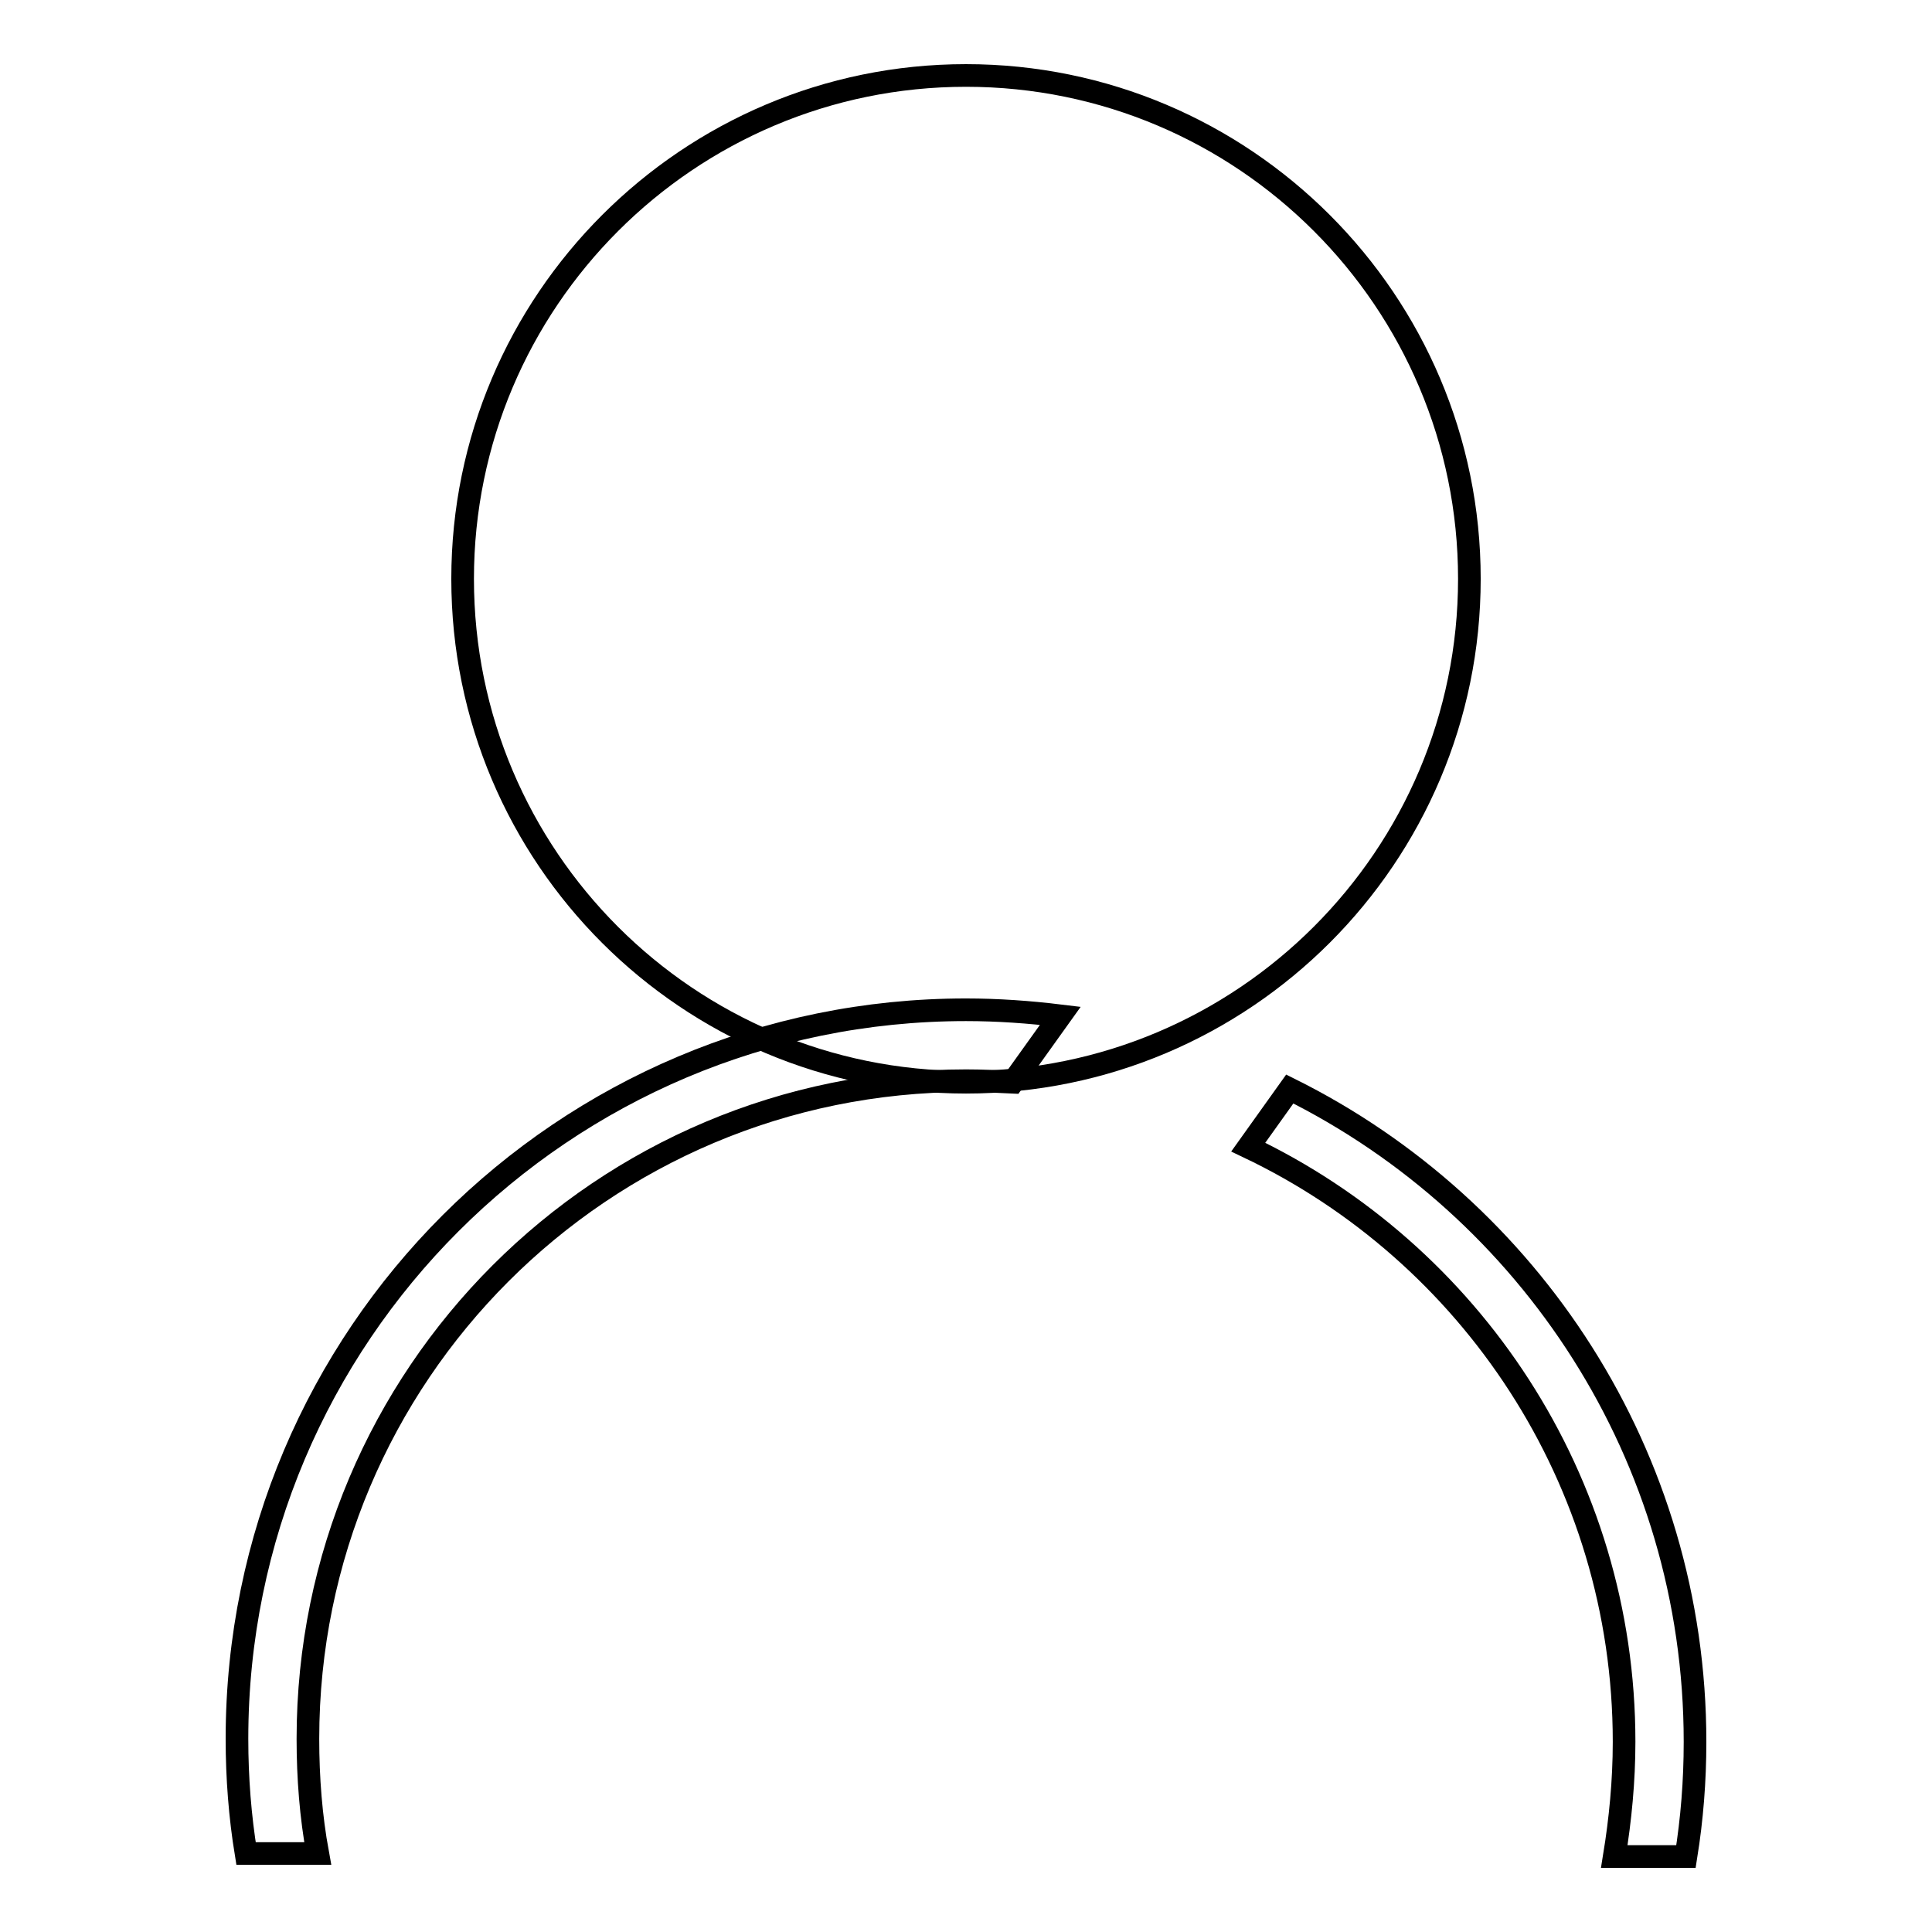 <?xml version="1.0" encoding="utf-8"?>
<!-- Svg Vector Icons : http://www.onlinewebfonts.com/icon -->
<!DOCTYPE svg PUBLIC "-//W3C//DTD SVG 1.1//EN" "http://www.w3.org/Graphics/SVG/1.1/DTD/svg11.dtd">
<svg version="1.1" xmlns="http://www.w3.org/2000/svg" xmlns:xlink="http://www.w3.org/1999/xlink" x="0px" y="0px" viewBox="0 0 256 256" enable-background="new 0 0 256 256" xml:space="preserve">
<g><g><path stroke-width="3" fill-opacity="0" stroke="#000000"  d="M128,10c-36.8,0-66.7,29.9-66.7,66.7c0,36.9,29.9,66.7,66.7,66.7c36.8,0,66.7-29.9,66.7-66.7S164.8,10,128,10z"/><path stroke-width="3" fill-opacity="0" stroke="#000000"  d="M128,133.8c-53.3,0-96.6,43.2-96.6,96.6c0,5.2,0.4,10.3,1.2,15.2h9.5c-0.9-4.9-1.3-10-1.3-15.2c0-48.2,39-87.2,87.2-87.2c2.1,0,4.2,0.1,6.2,0.2l6.3-8.8C136.4,134.1,132.2,133.8,128,133.8z"/><path stroke-width="3" fill-opacity="0" stroke="#000000"  d="M170.9,144.3l-5.5,7.7c29.4,14,49.8,44,49.8,78.8c0,5.2-0.5,10.3-1.3,15.2h9.5c0.8-5,1.2-10,1.2-15.2C224.6,192.9,202.7,160.1,170.9,144.3z"/></g></g>
</svg>